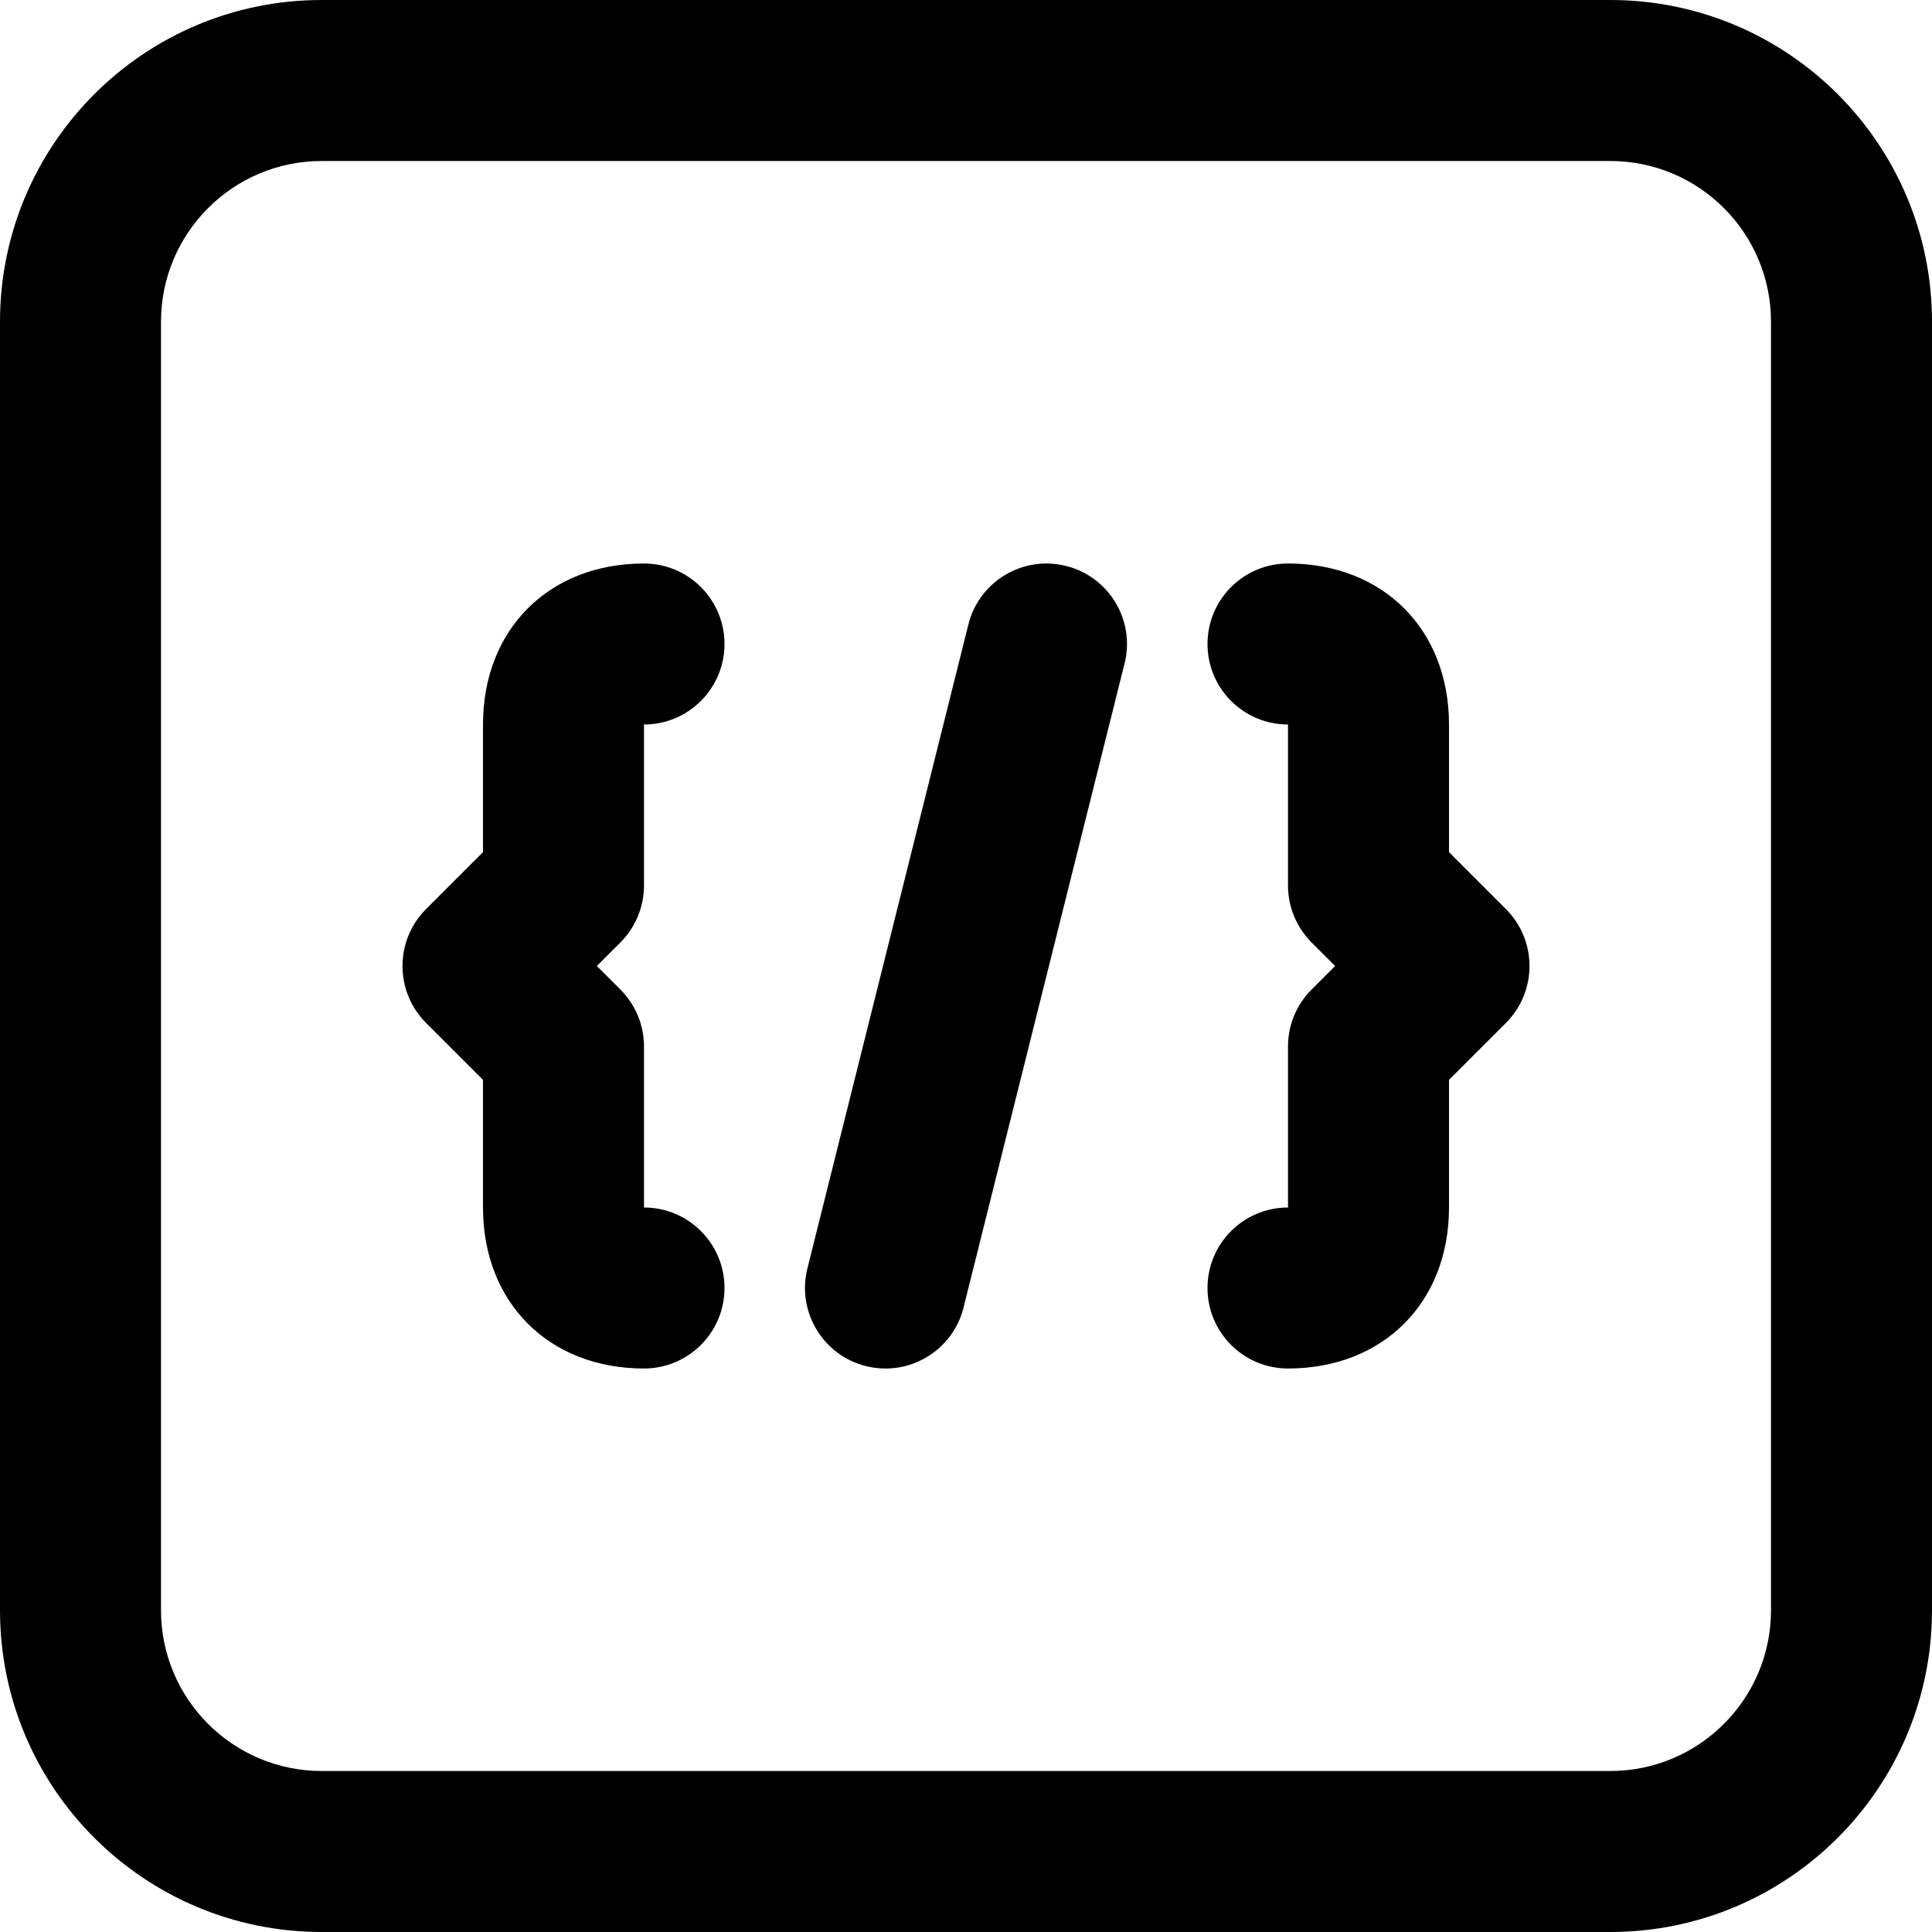 <svg width="30" height="30" viewBox="0 0 30 30" fill="none" xmlns="http://www.w3.org/2000/svg">
<g clip-path="url(#clip0_39_1365)">
<path d="M16.553 8.788C15.883 8.62 15.204 9.027 15.037 9.697L12.537 19.697C12.37 20.367 12.777 21.046 13.447 21.213C14.116 21.38 14.795 20.973 14.962 20.303L17.462 10.303C17.63 9.634 17.223 8.955 16.553 8.788Z" fill="black"/>
<path d="M10 13.75V11.25C10.69 11.25 11.25 10.69 11.25 10C11.25 9.31 10.69 8.75 10 8.75C8.523 8.75 7.5 9.773 7.5 11.25V13.232L6.616 14.116C6.128 14.604 6.128 15.396 6.616 15.884L7.5 16.768V18.75C7.5 20.227 8.523 21.25 10 21.25C10.69 21.25 11.25 20.69 11.25 20C11.25 19.31 10.69 18.75 10 18.75V16.25C10 15.918 9.868 15.601 9.634 15.366L9.268 15L9.634 14.634C9.868 14.399 10 14.082 10 13.75Z" fill="black"/>
<path d="M22.5 13.232V11.25C22.5 9.773 21.476 8.75 20 8.75C19.309 8.75 18.75 9.31 18.75 10C18.75 10.69 19.309 11.25 20 11.25V13.75C20 14.082 20.131 14.399 20.366 14.634L20.732 15L20.366 15.366C20.131 15.601 20 15.918 20 16.25V18.75C19.309 18.75 18.75 19.31 18.75 20C18.75 20.69 19.309 21.25 20 21.25C21.476 21.25 22.5 20.227 22.5 18.75V16.768L23.384 15.884C23.872 15.396 23.872 14.604 23.384 14.116L22.5 13.232Z" fill="black"/>
<path d="M25.004 0H4.996C2.237 0 0 2.237 0 4.996V25.004C0 27.763 2.237 30 4.996 30H25.004C27.763 30 30 27.763 30 25.004V4.996C30 2.237 27.763 0 25.004 0ZM27.5 25.004C27.5 26.382 26.382 27.5 25.004 27.5H4.996C3.618 27.5 2.5 26.382 2.5 25.004V4.996C2.5 3.618 3.618 2.5 4.996 2.5H25.004C26.382 2.5 27.5 3.618 27.5 4.996V25.004Z" fill="black"/>
</g>
<defs>
<clipPath id="clip0_39_1365">
<rect width="30" height="30" fill="white"/>
</clipPath>
</defs>
</svg>
